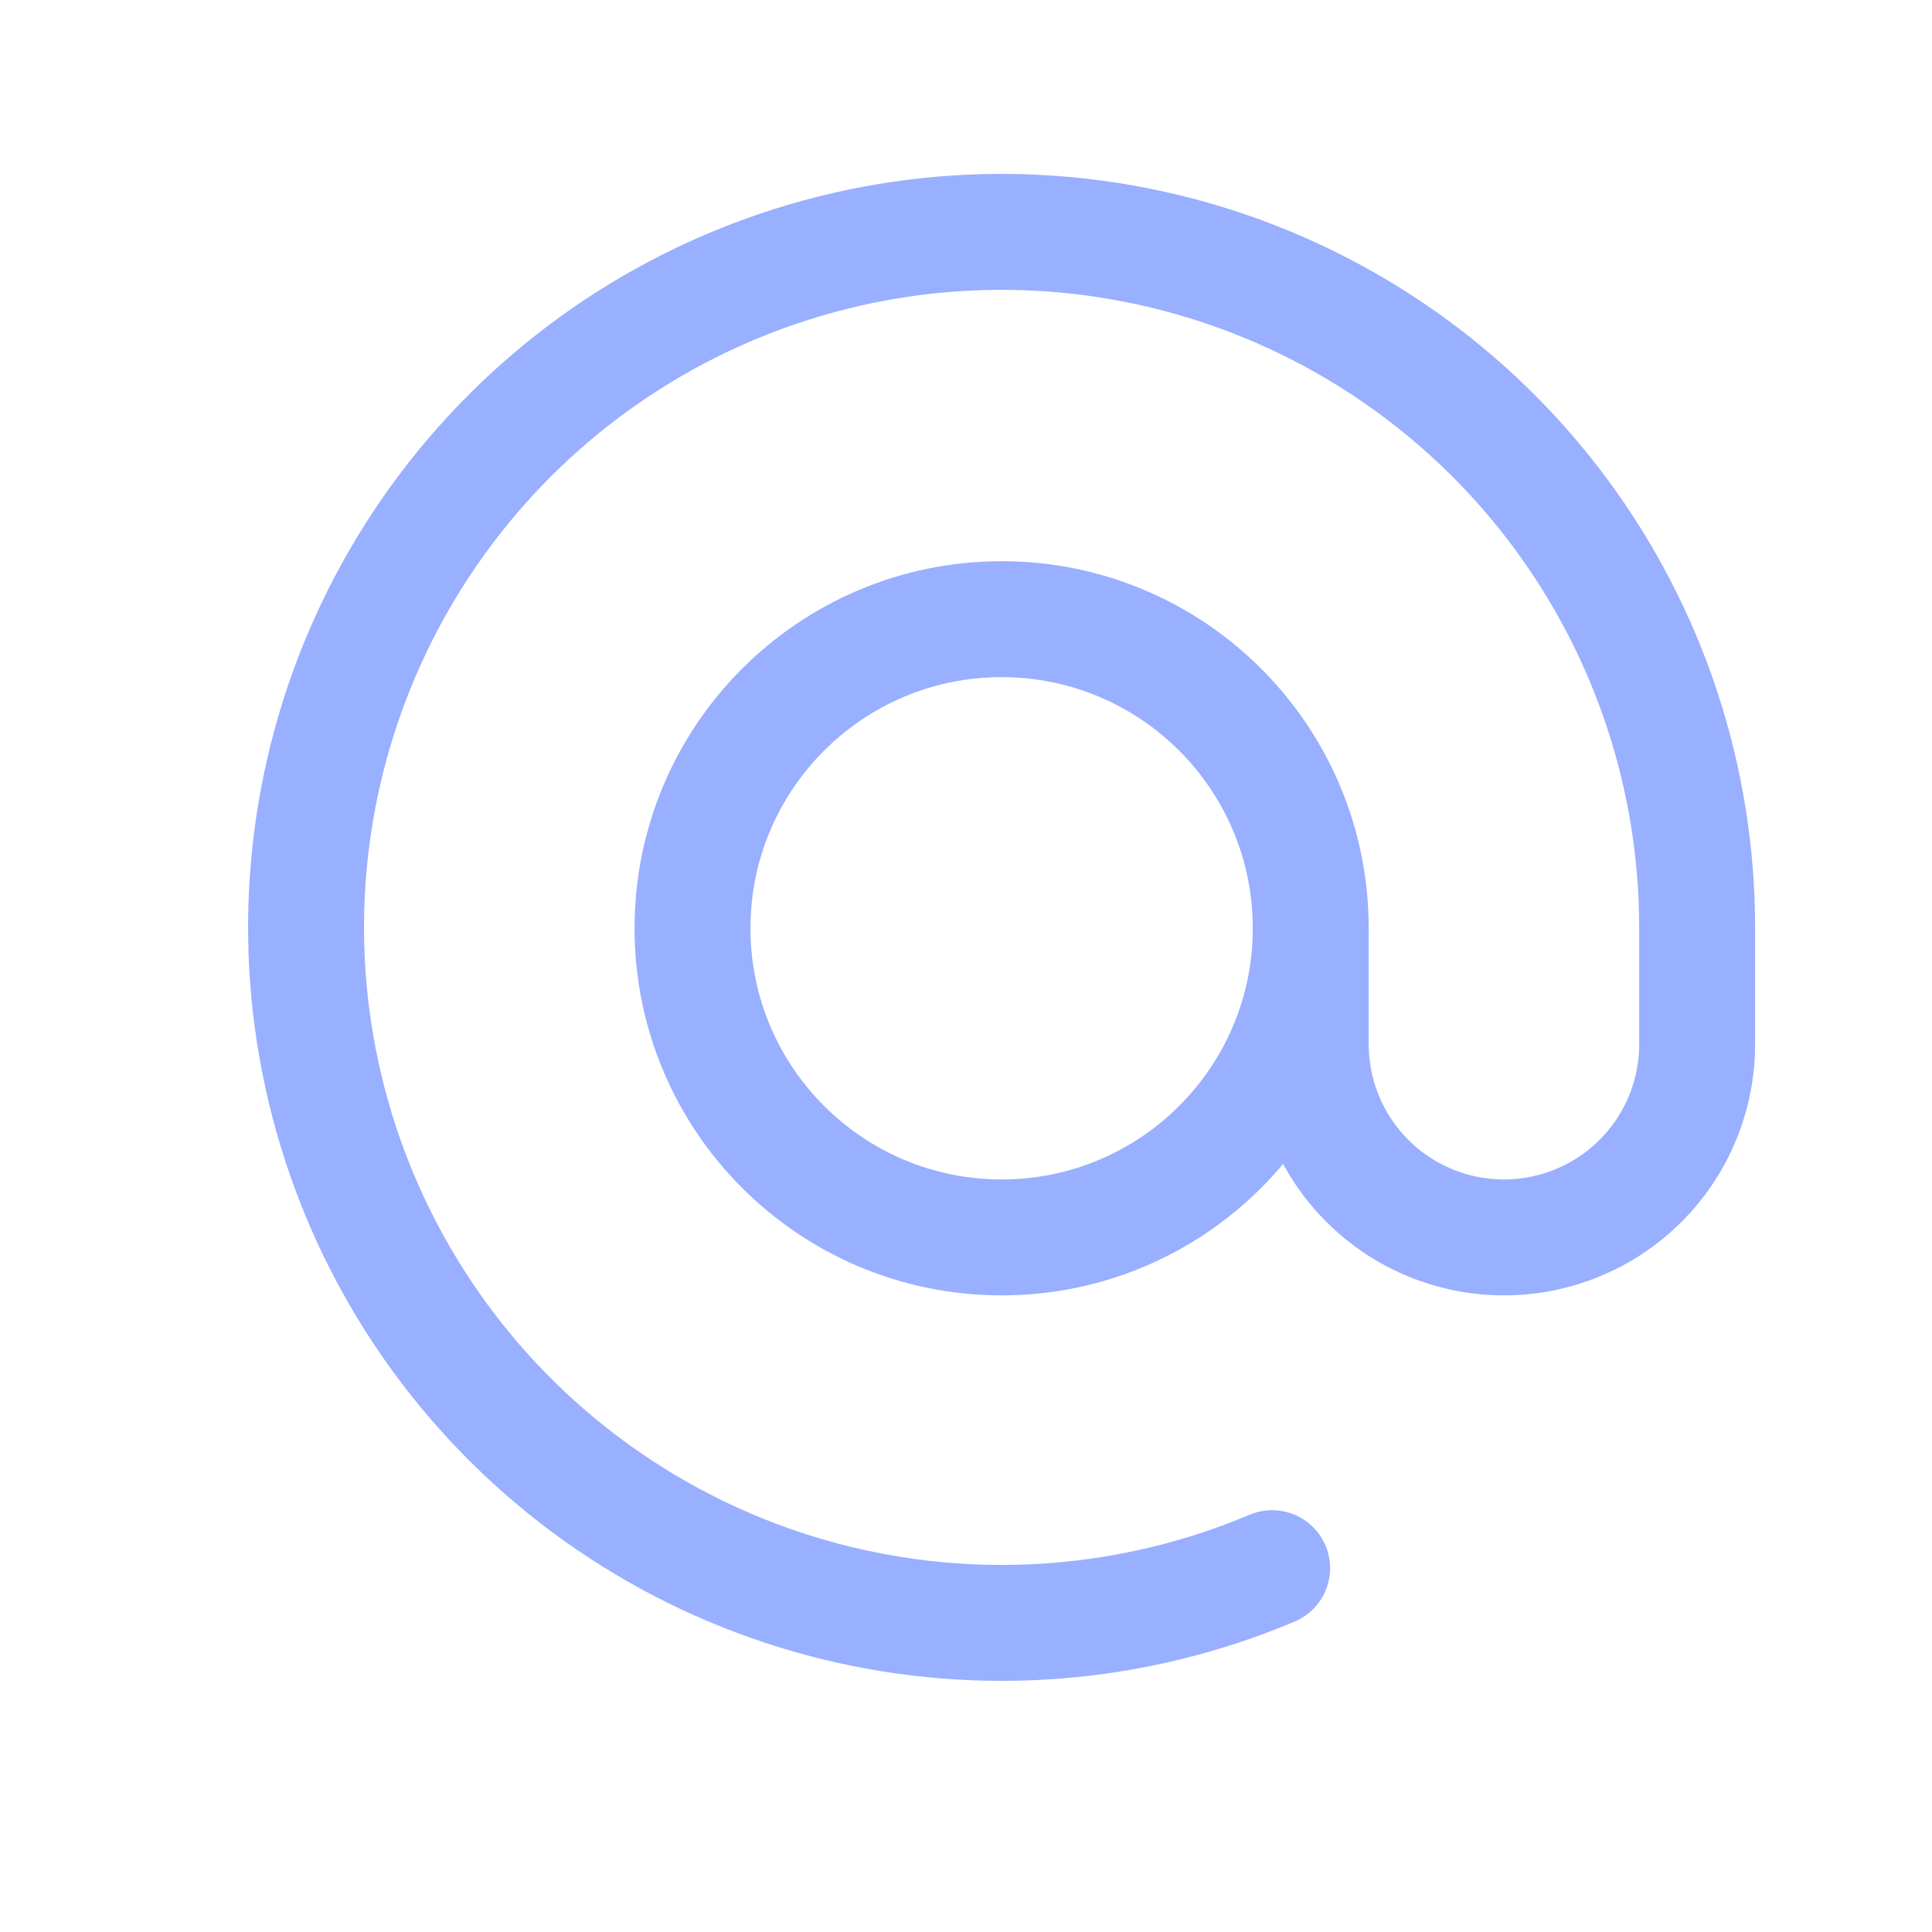 <?xml version="1.0" encoding="UTF-8"?> <svg xmlns="http://www.w3.org/2000/svg" width="25" height="25" viewBox="0 0 25 25" fill="none"> <path d="M12.961 16.012C15.17 16.012 16.961 14.221 16.961 12.012C16.961 9.803 15.17 8.012 12.961 8.012C10.752 8.012 8.961 9.803 8.961 12.012C8.961 14.221 10.752 16.012 12.961 16.012Z" stroke="#99AFFF" stroke-width="1.5" stroke-linecap="round" stroke-linejoin="round"></path> <path d="M16.961 12.012V13.512C16.961 14.175 17.224 14.811 17.693 15.28C18.162 15.749 18.798 16.012 19.461 16.012C20.124 16.012 20.76 15.749 21.229 15.28C21.698 14.811 21.961 14.175 21.961 13.512V12.012C21.963 10.078 21.343 8.195 20.191 6.641C19.04 5.088 17.418 3.946 15.567 3.386C13.716 2.826 11.734 2.877 9.914 3.532C8.095 4.186 6.534 5.41 5.464 7.021C4.394 8.632 3.871 10.544 3.973 12.476C4.076 14.407 4.797 16.254 6.031 17.743C7.265 19.232 8.946 20.284 10.824 20.743C12.703 21.202 14.679 21.044 16.461 20.292" stroke="#99AFFF" stroke-width="1.5" stroke-linecap="round" stroke-linejoin="round"></path> </svg> 